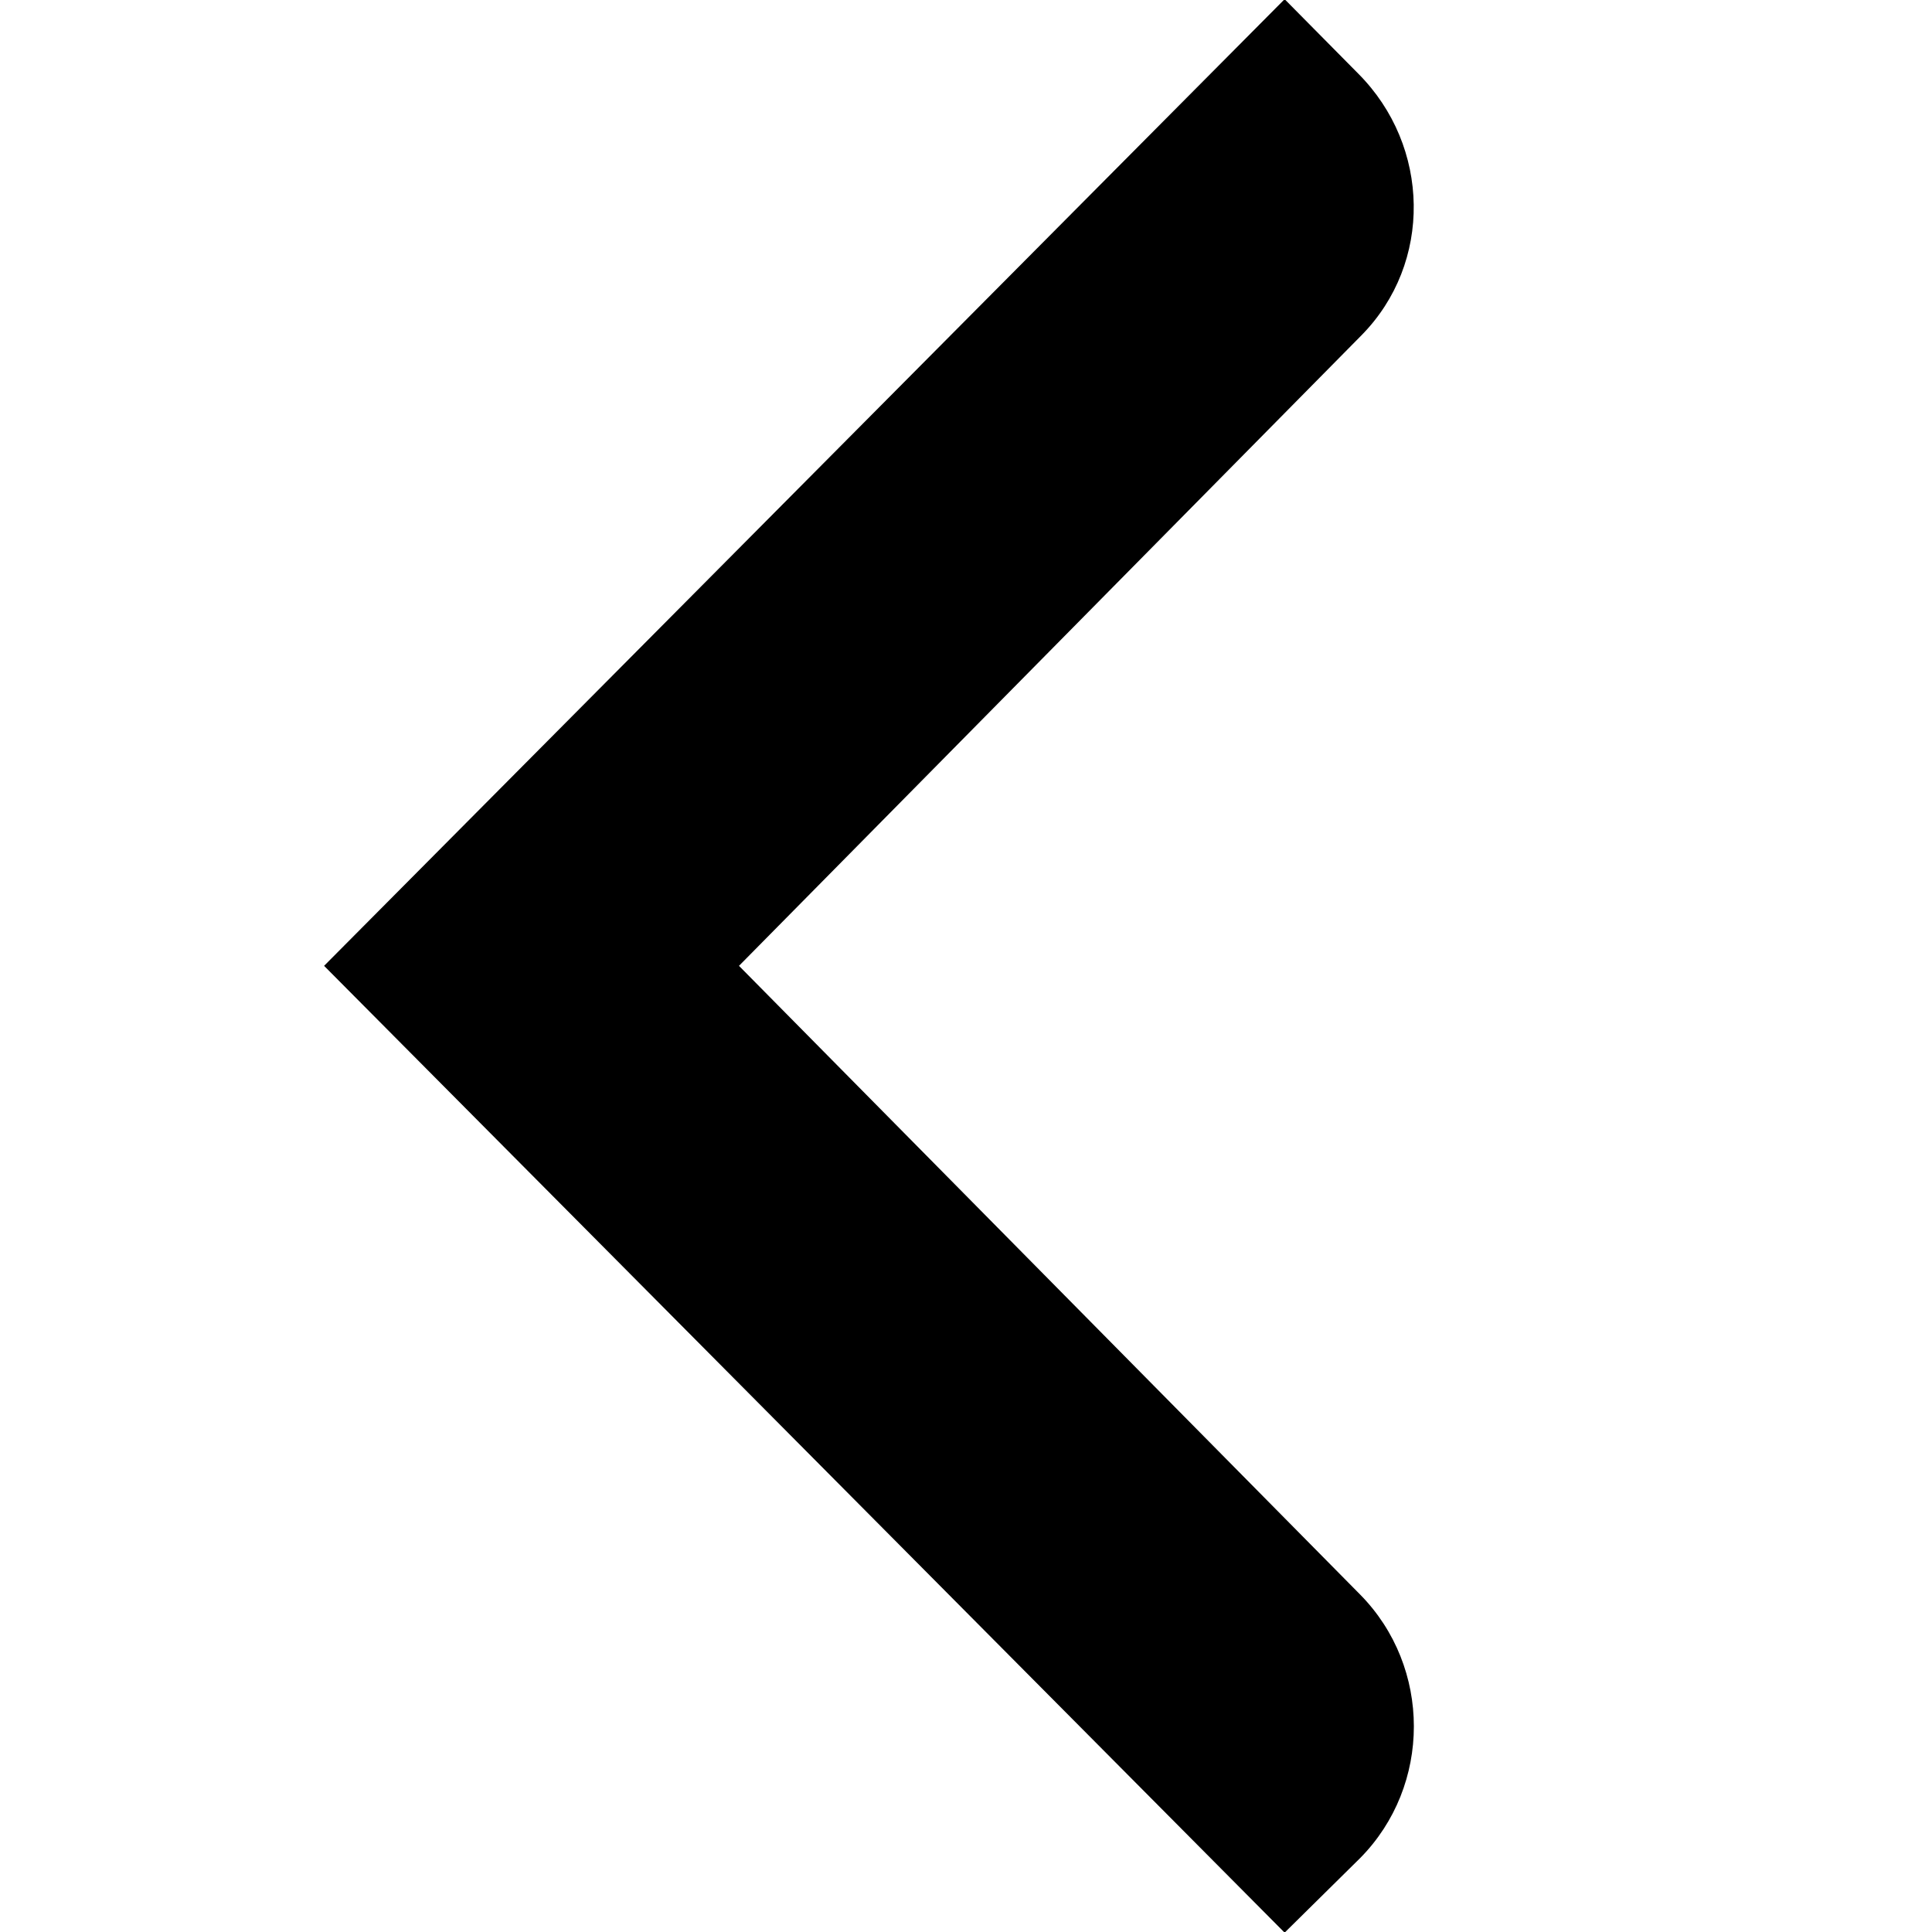 <?xml version="1.0" encoding="utf-8"?>
<svg xmlns="http://www.w3.org/2000/svg" width="12" height="12" viewBox="0 0 12 12">
    <g id="rtl">
        <path id="arrow" d="M7.979,12.004 L8.448,11.541 C8.893,11.091 8.893,10.355 8.448,9.904 L4.59,5.999 L8.455,2.084 C8.9,1.634 8.885,0.908 8.437,0.458 L7.979,-0.005 L2.013,5.999 L2.022,5.999 L2.013,5.999 L7.979,12.004"/>
    </g>
</svg>
